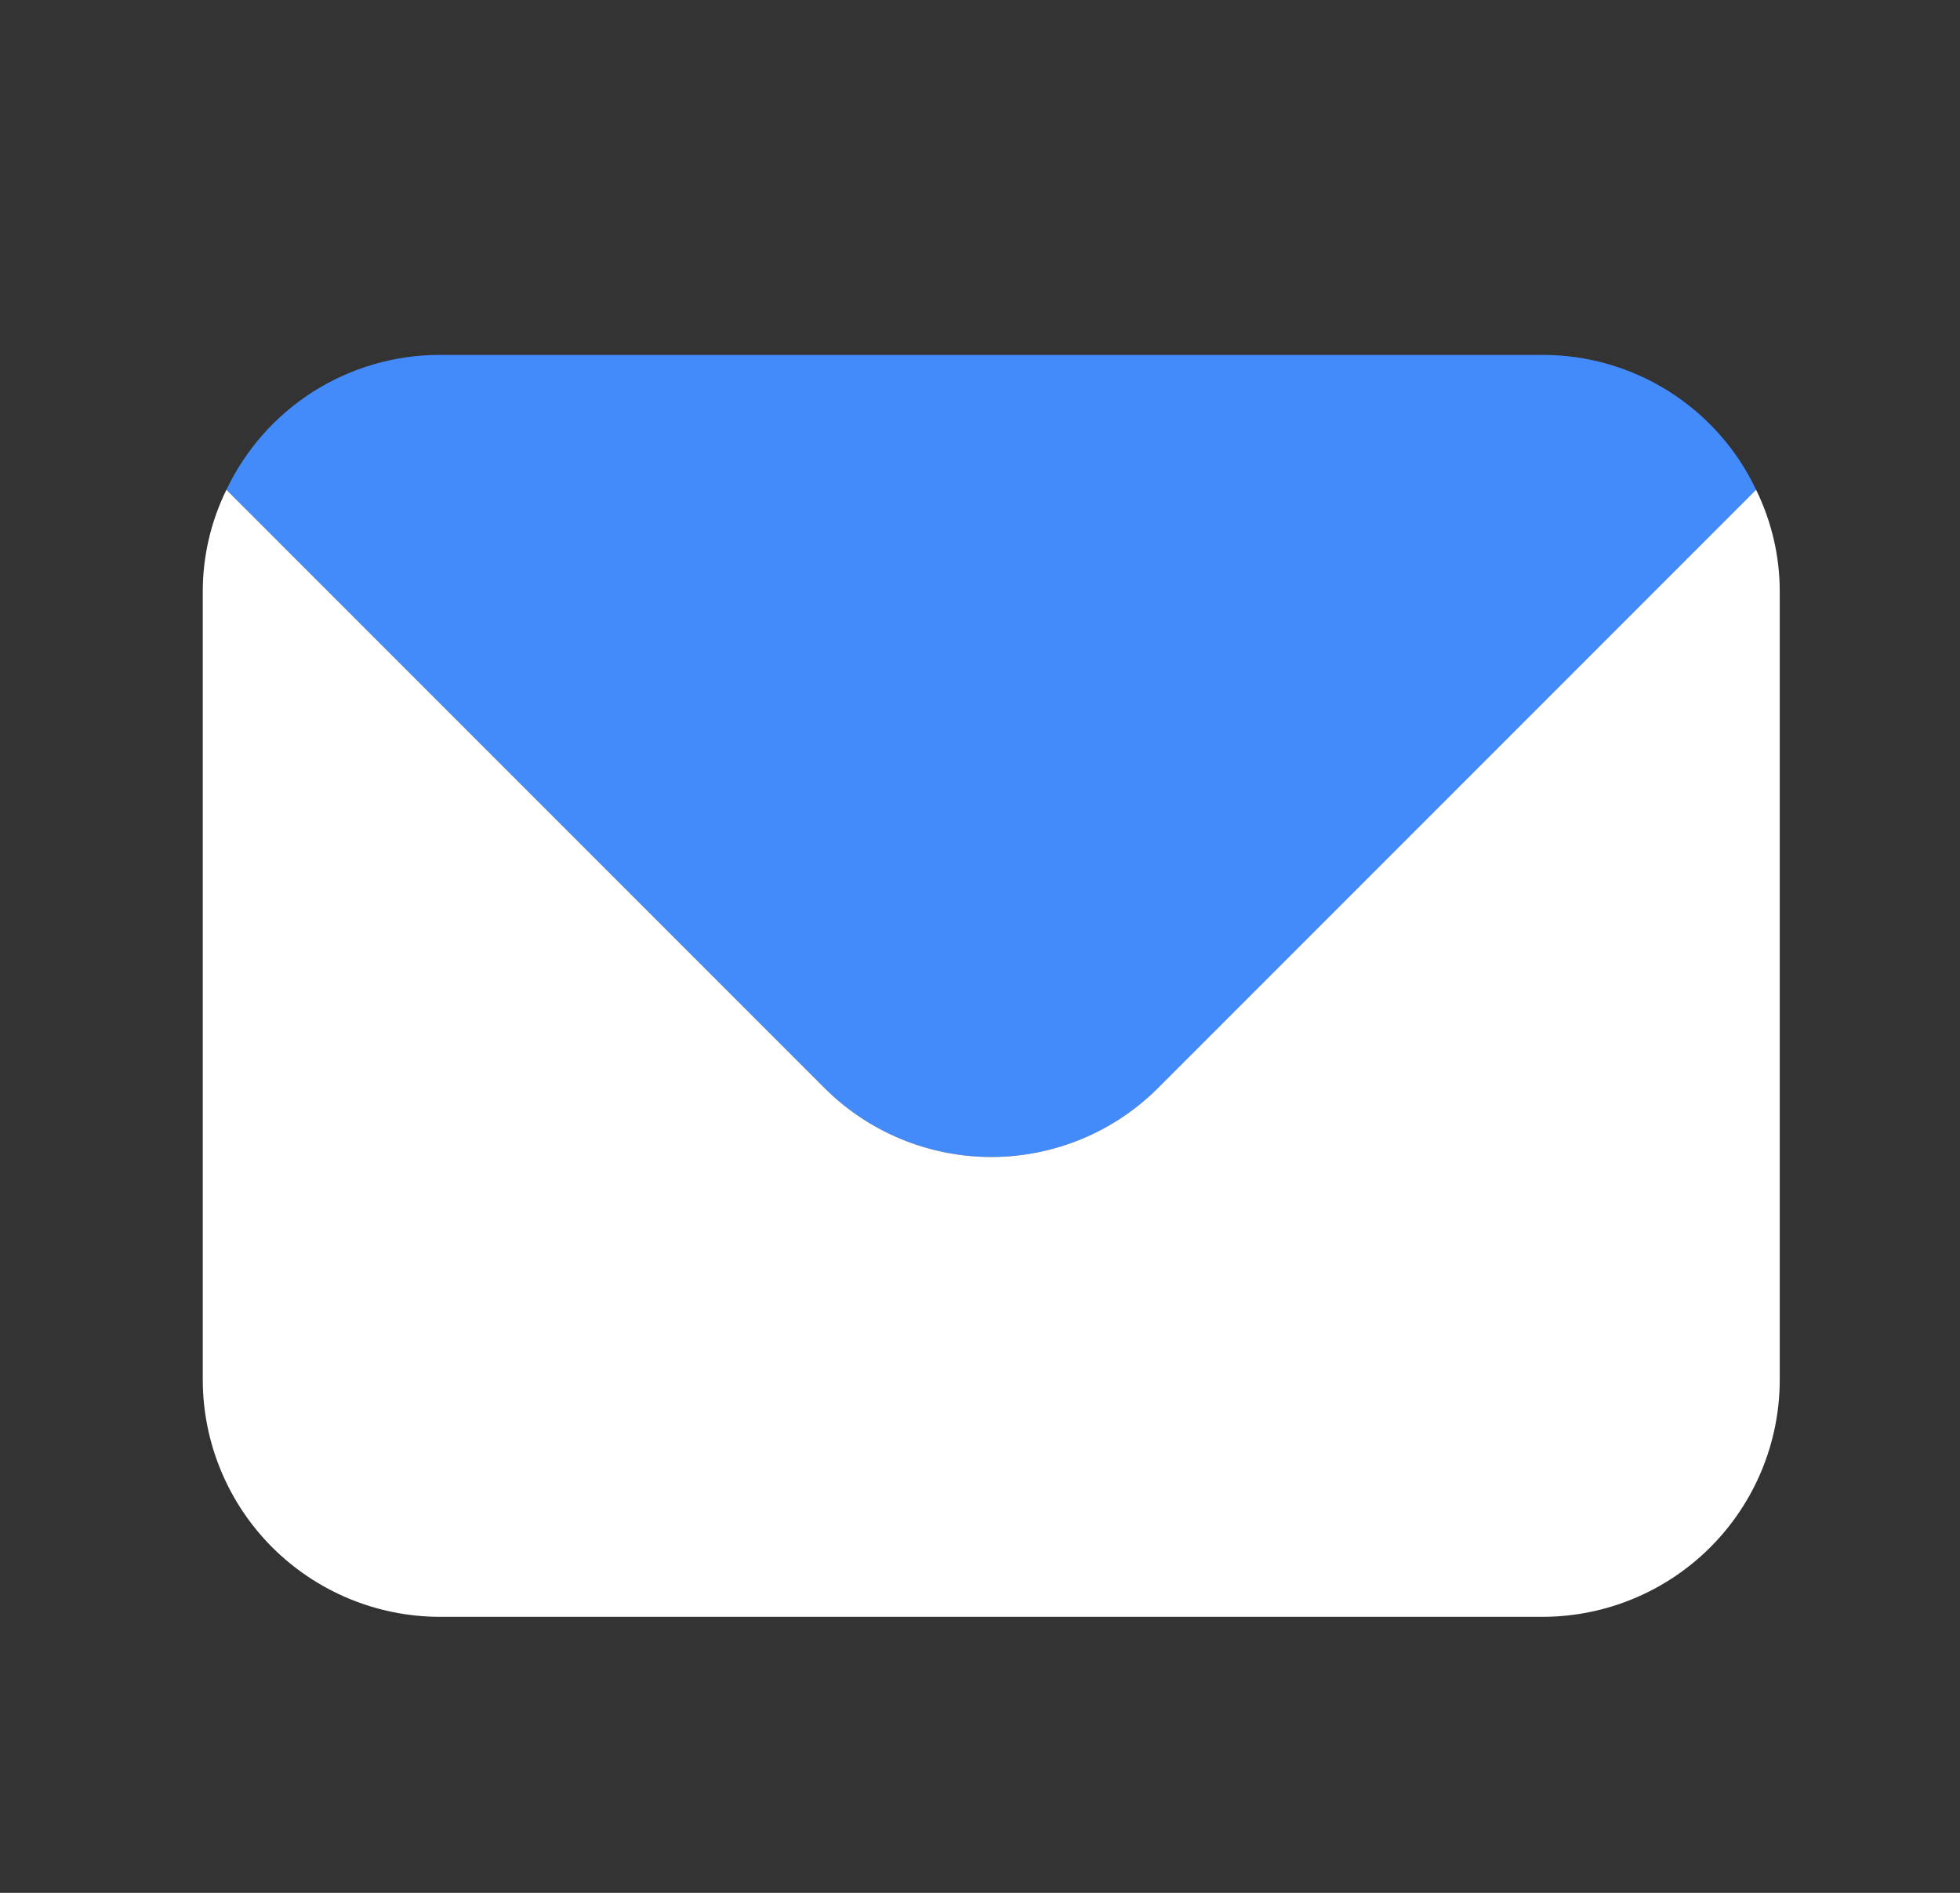 <svg width="29" height="28" viewBox="0 0 29 28" fill="none" xmlns="http://www.w3.org/2000/svg">
<rect x="0" y="0" width="29" height="28" fill="#333333" stroke="none"/>
<path d="M25.983 7.245L17.14 16.088C16.816 16.414 16.43 16.672 16.006 16.848C15.581 17.024 15.126 17.115 14.667 17.115C14.207 17.115 13.752 17.024 13.328 16.848C12.903 16.672 12.518 16.414 12.193 16.088L3.35 7.245C3.633 6.649 4.079 6.145 4.636 5.792C5.194 5.439 5.84 5.251 6.5 5.25H22.833C23.493 5.251 24.14 5.439 24.697 5.792C25.255 6.145 25.701 6.649 25.983 7.245Z" fill="#438BFA"/>
<path d="M25.983 7.245L17.14 16.088C16.816 16.414 16.43 16.672 16.006 16.848C15.581 17.024 15.126 17.115 14.667 17.115C14.207 17.115 13.752 17.024 13.328 16.848C12.903 16.672 12.518 16.414 12.193 16.088L3.35 7.245C3.12 7.714 3 8.229 3 8.75V20.417C3.003 21.344 3.372 22.233 4.028 22.889C4.684 23.544 5.573 23.914 6.5 23.917H22.833C23.761 23.914 24.649 23.544 25.305 22.889C25.961 22.233 26.331 21.344 26.333 20.417V8.75C26.333 8.229 26.213 7.714 25.983 7.245Z" fill="white"/>
</svg>
